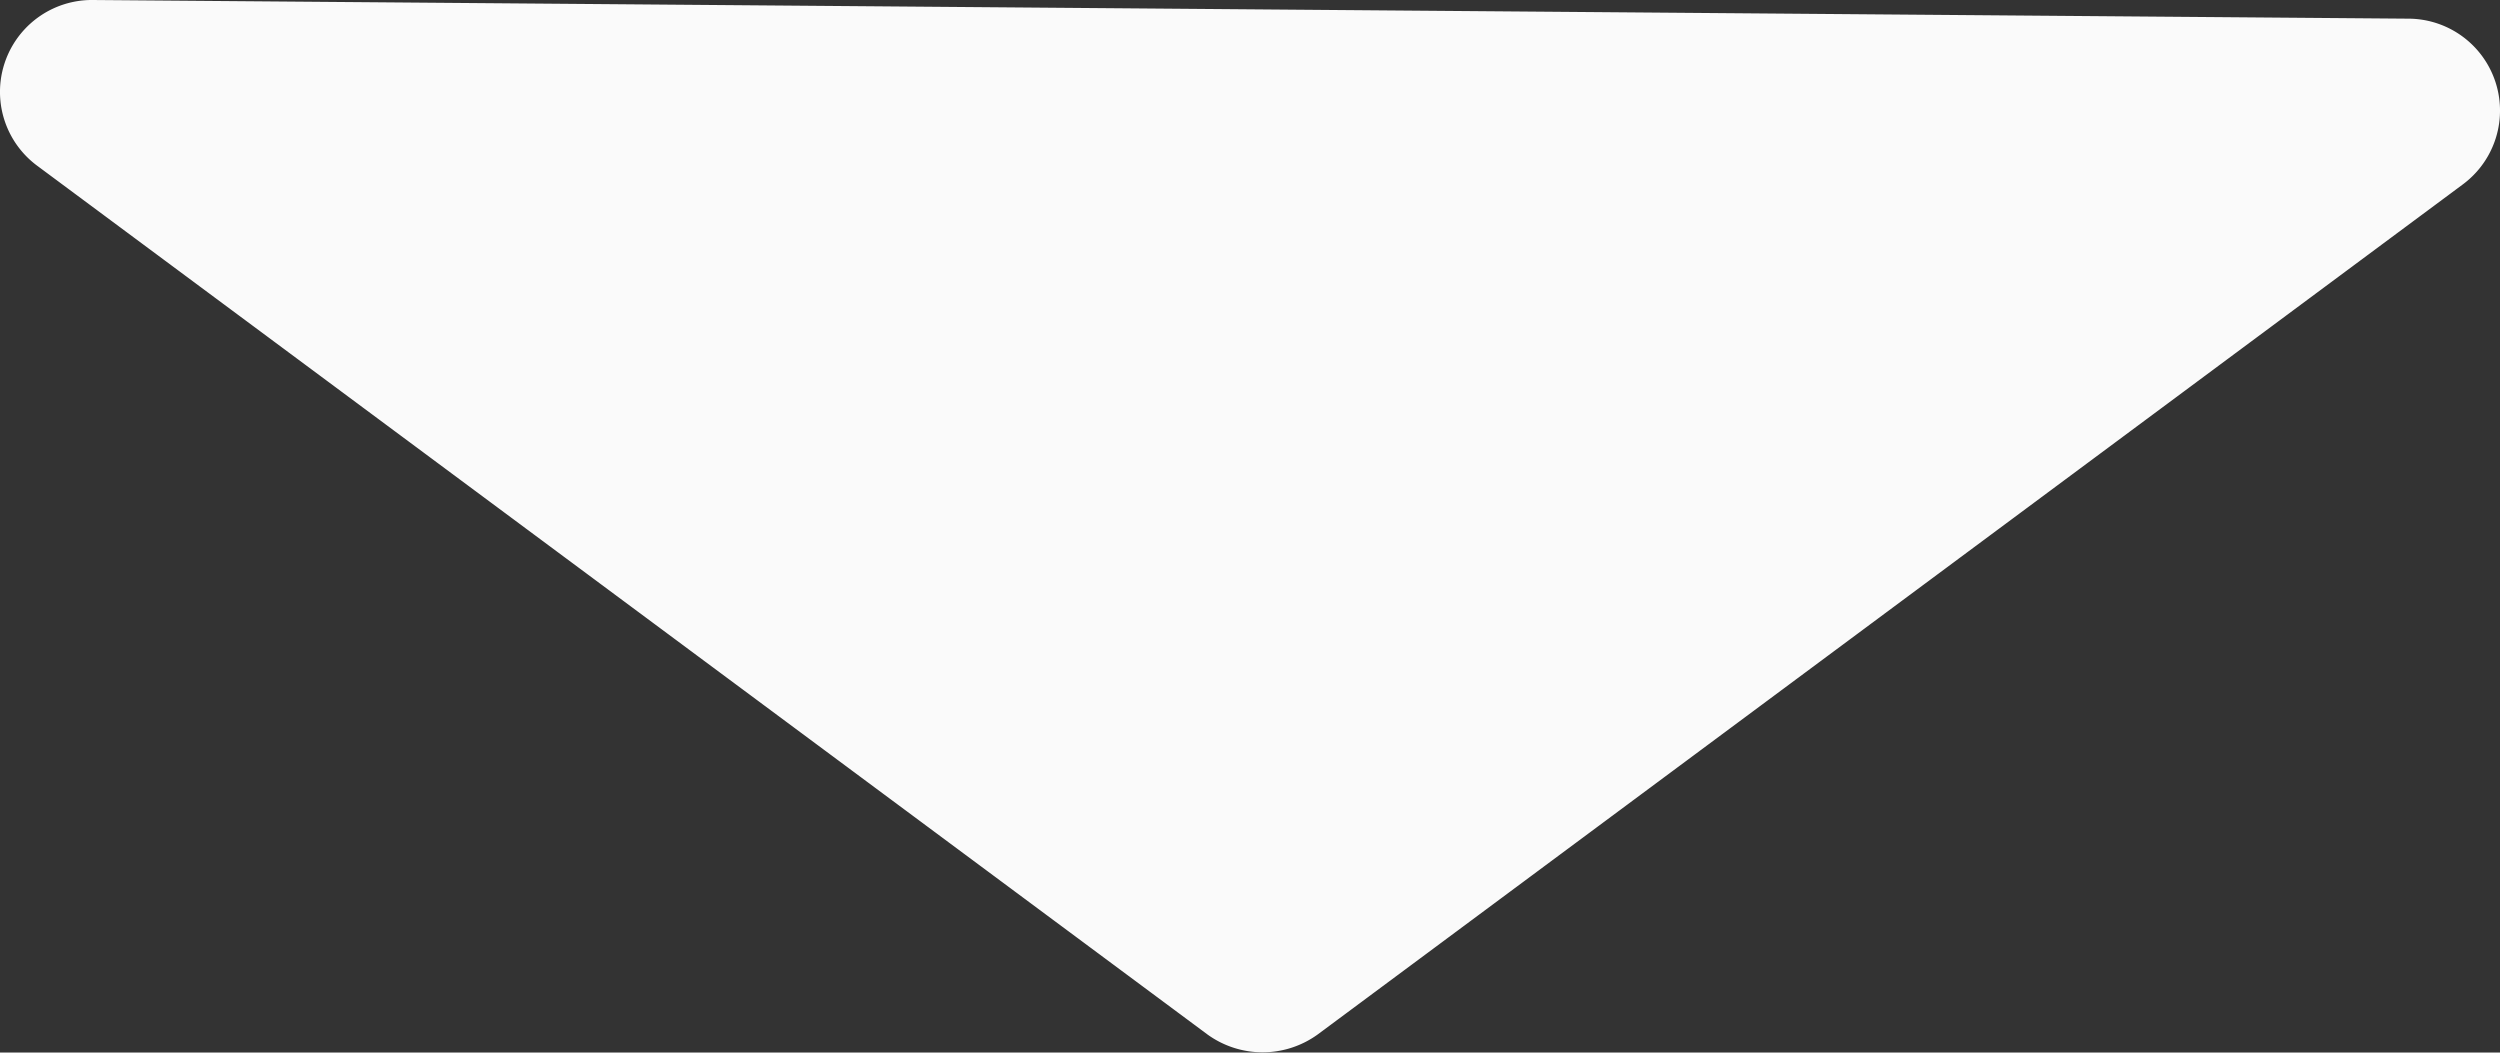 <svg id="Layer_2" data-name="Layer 2" xmlns="http://www.w3.org/2000/svg" viewBox="0 0 34.82 14.66"><rect x="0" y="0" width="34.82" height="14.66" fill="#333333" stroke="none"/><defs><style>.cls-1{fill:#fafafa;}</style></defs><title>landing-indicator</title><path class="cls-1" d="M232.11,263.48l16.3,12.1a1.31,1.31,0,0,0,1.53,0l15.95-11.84a1.28,1.28,0,0,0-.75-2.31l-32.26-.26A1.28,1.28,0,0,0,232.11,263.48Z" transform="translate(-231.59 -261.17)"/></svg>